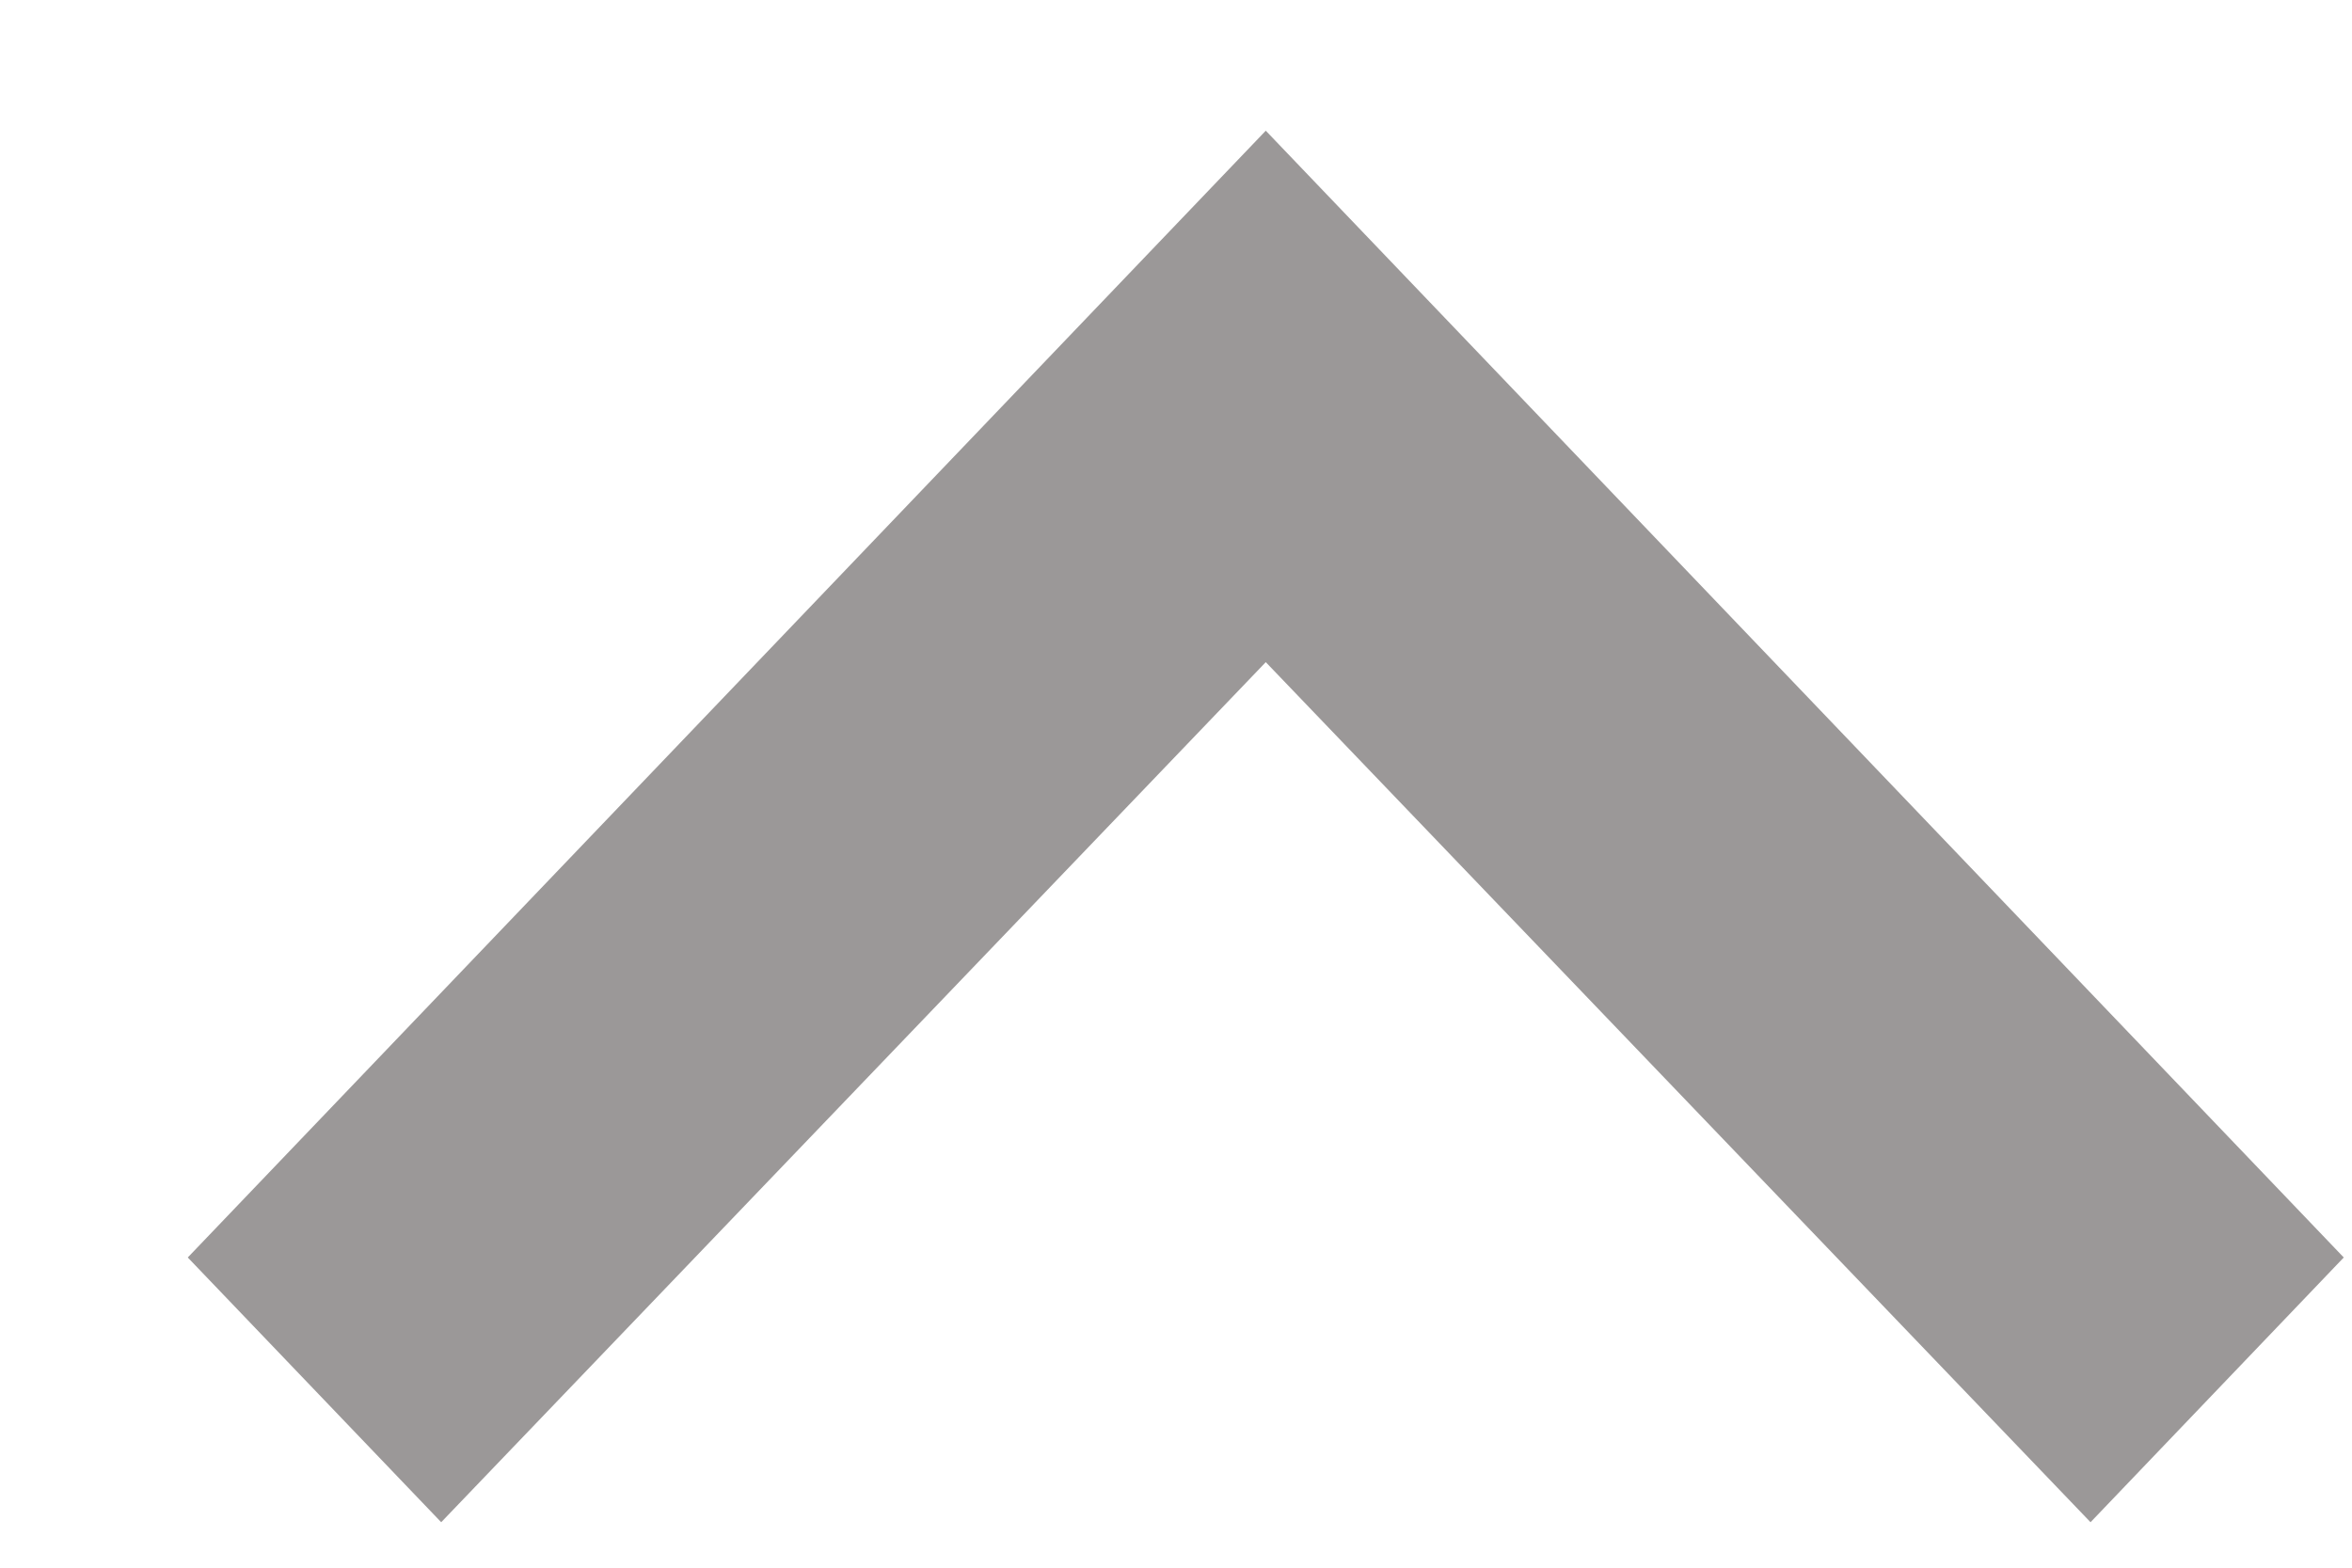 <svg width="12" height="8" viewBox="0 0 12 8" fill="none" xmlns="http://www.w3.org/2000/svg">
<path d="M2.251 7.768L6.458 3.379L10.666 7.768L11.958 6.417L6.458 0.667L0.958 6.417L2.251 7.768Z" fill="#9B9898"/>
</svg>
